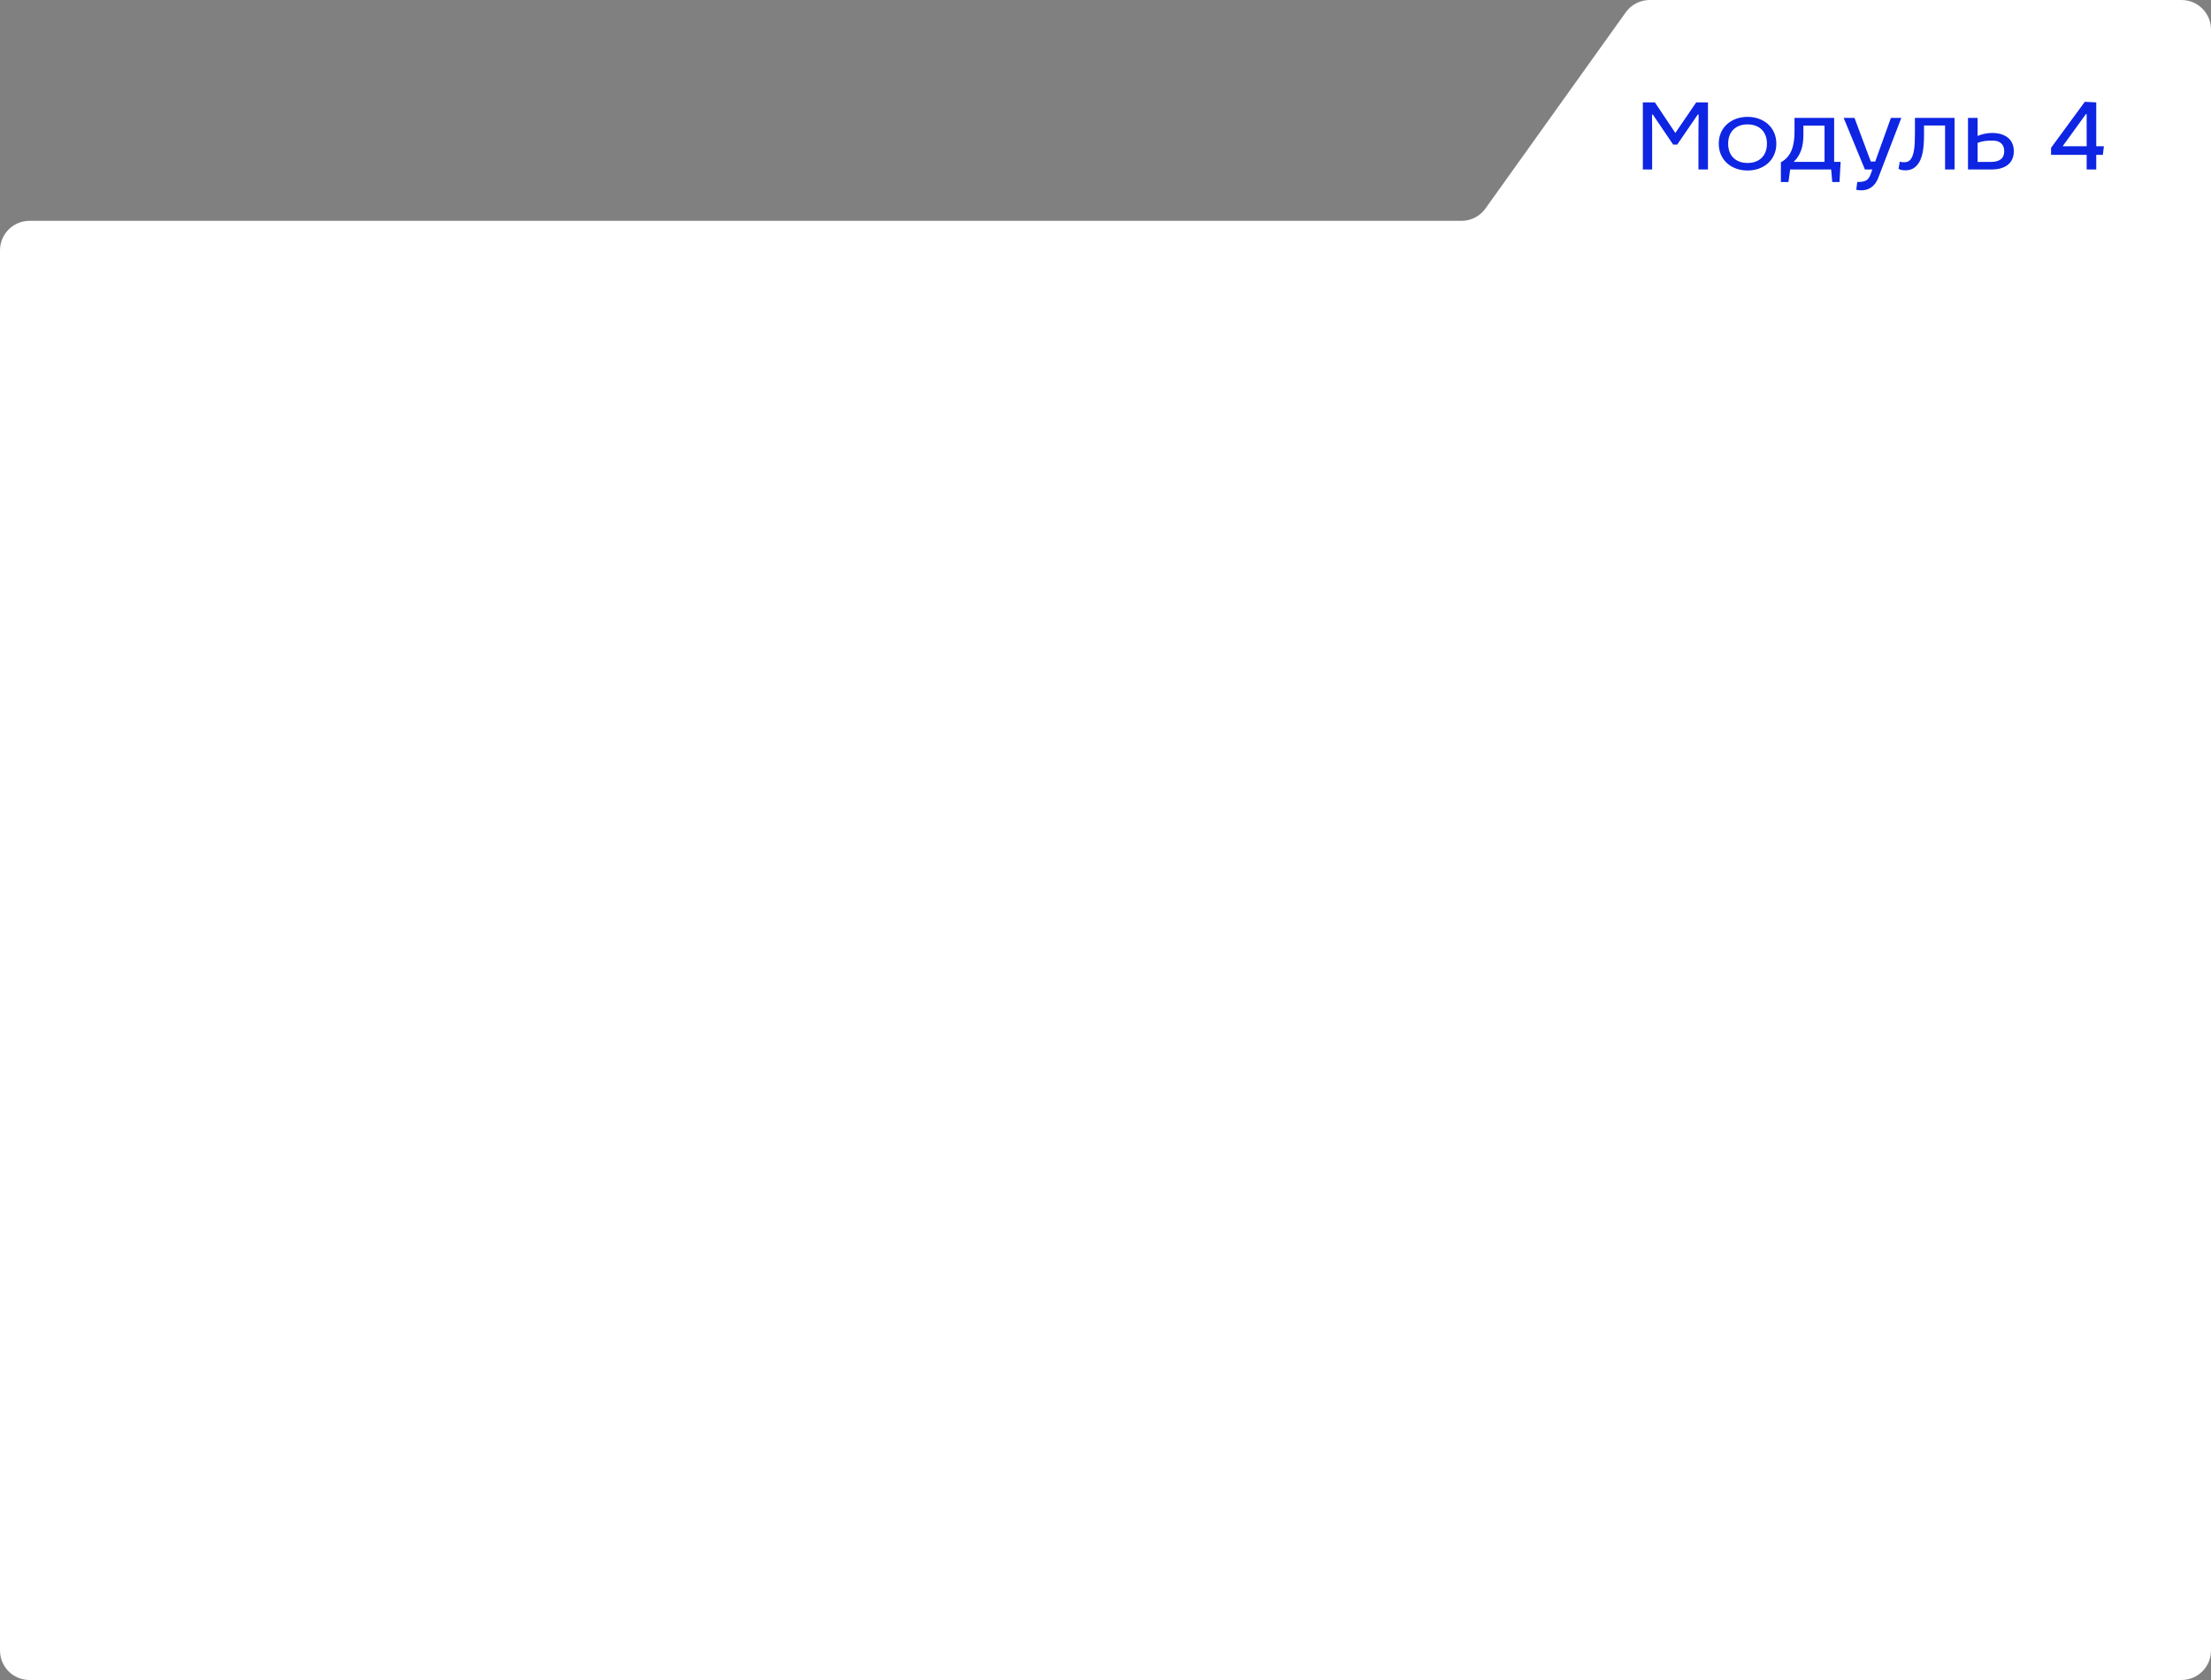 <svg width="300" height="228" viewBox="0 0 300 228" fill="none" xmlns="http://www.w3.org/2000/svg">
<rect x="0" y="0" width="300" height="228" fill="#808080" stroke="none"/>
<path d="M4 228C1.791 228 0 226.209 0 224V33.972C0 31.763 1.791 29.972 4 29.972H198.3C199.591 29.972 200.803 29.349 201.554 28.298L220.589 1.674C221.34 0.623 222.552 0 223.843 0H296C298.209 0 300 1.791 300 4V29.972V224C300 226.209 298.209 228 296 228H4Z" fill="white"/>
<path d="M222.91 13.9H224.548L227.32 18.044L230.148 13.9H231.744V23H230.456V17.848L230.484 15.552H230.358L227.572 19.626H227.026L224.268 15.552H224.156L224.17 17.848V23H222.91V13.9ZM241.022 19.5C241.022 21.74 239.286 23.14 237.116 23.14C234.946 23.14 233.21 21.74 233.21 19.5C233.21 17.26 234.946 15.86 237.116 15.86C239.286 15.86 241.022 17.26 241.022 19.5ZM234.484 19.5C234.484 21.11 235.492 22.118 237.116 22.118C238.74 22.118 239.748 21.11 239.748 19.5C239.748 17.89 238.74 16.882 237.116 16.882C235.492 16.882 234.484 17.89 234.484 19.5ZM243.489 16H248.865V21.964H249.747L249.593 24.708H248.613L248.459 23H242.901L242.663 24.708H241.641V22.02C243.055 21.264 243.489 19.794 243.489 17.848V16ZM244.693 17.05V18.324C244.693 19.878 244.315 21.082 243.377 21.964H247.563V17.05H244.693ZM256.569 16H257.983L254.847 24.148C254.413 25.268 253.587 25.828 252.593 25.828C252.313 25.828 252.103 25.814 251.865 25.744L252.005 24.694C252.971 24.694 253.475 24.568 253.797 23.7L254.049 23H253.041L250.157 16H251.627L253.839 21.922H254.441L256.569 16ZM259.829 16H265.205V23H263.917V17.036H261.061V18.156C261.061 19.906 260.935 21.516 260.095 22.44C259.717 22.86 259.255 23.112 258.541 23.112C258.149 23.112 257.897 23.07 257.603 22.916L257.771 21.936C257.939 21.992 258.121 22.02 258.247 22.02C258.695 22.02 258.933 21.964 259.171 21.712C259.731 21.124 259.829 19.836 259.829 18.016V16ZM267.029 16H268.331V18.45C268.891 18.212 269.563 18.044 270.291 18.044C272.055 18.044 273.245 18.898 273.245 20.522C273.245 22.258 271.943 23 270.221 23H267.029V16ZM268.331 21.978H270.081C271.313 21.978 271.943 21.516 271.943 20.508C271.943 19.598 271.369 19.08 270.389 19.08C269.409 19.08 268.975 19.15 268.331 19.388V21.978ZM282.877 13.816L284.431 13.9V19.85H285.467L285.327 21.012H284.431V23H283.129V21.012H278.299V20.06L282.877 13.816ZM283.129 19.85V15.496L283.031 15.482L279.867 19.85H283.129Z" fill="#0E25E3"/>
</svg>
